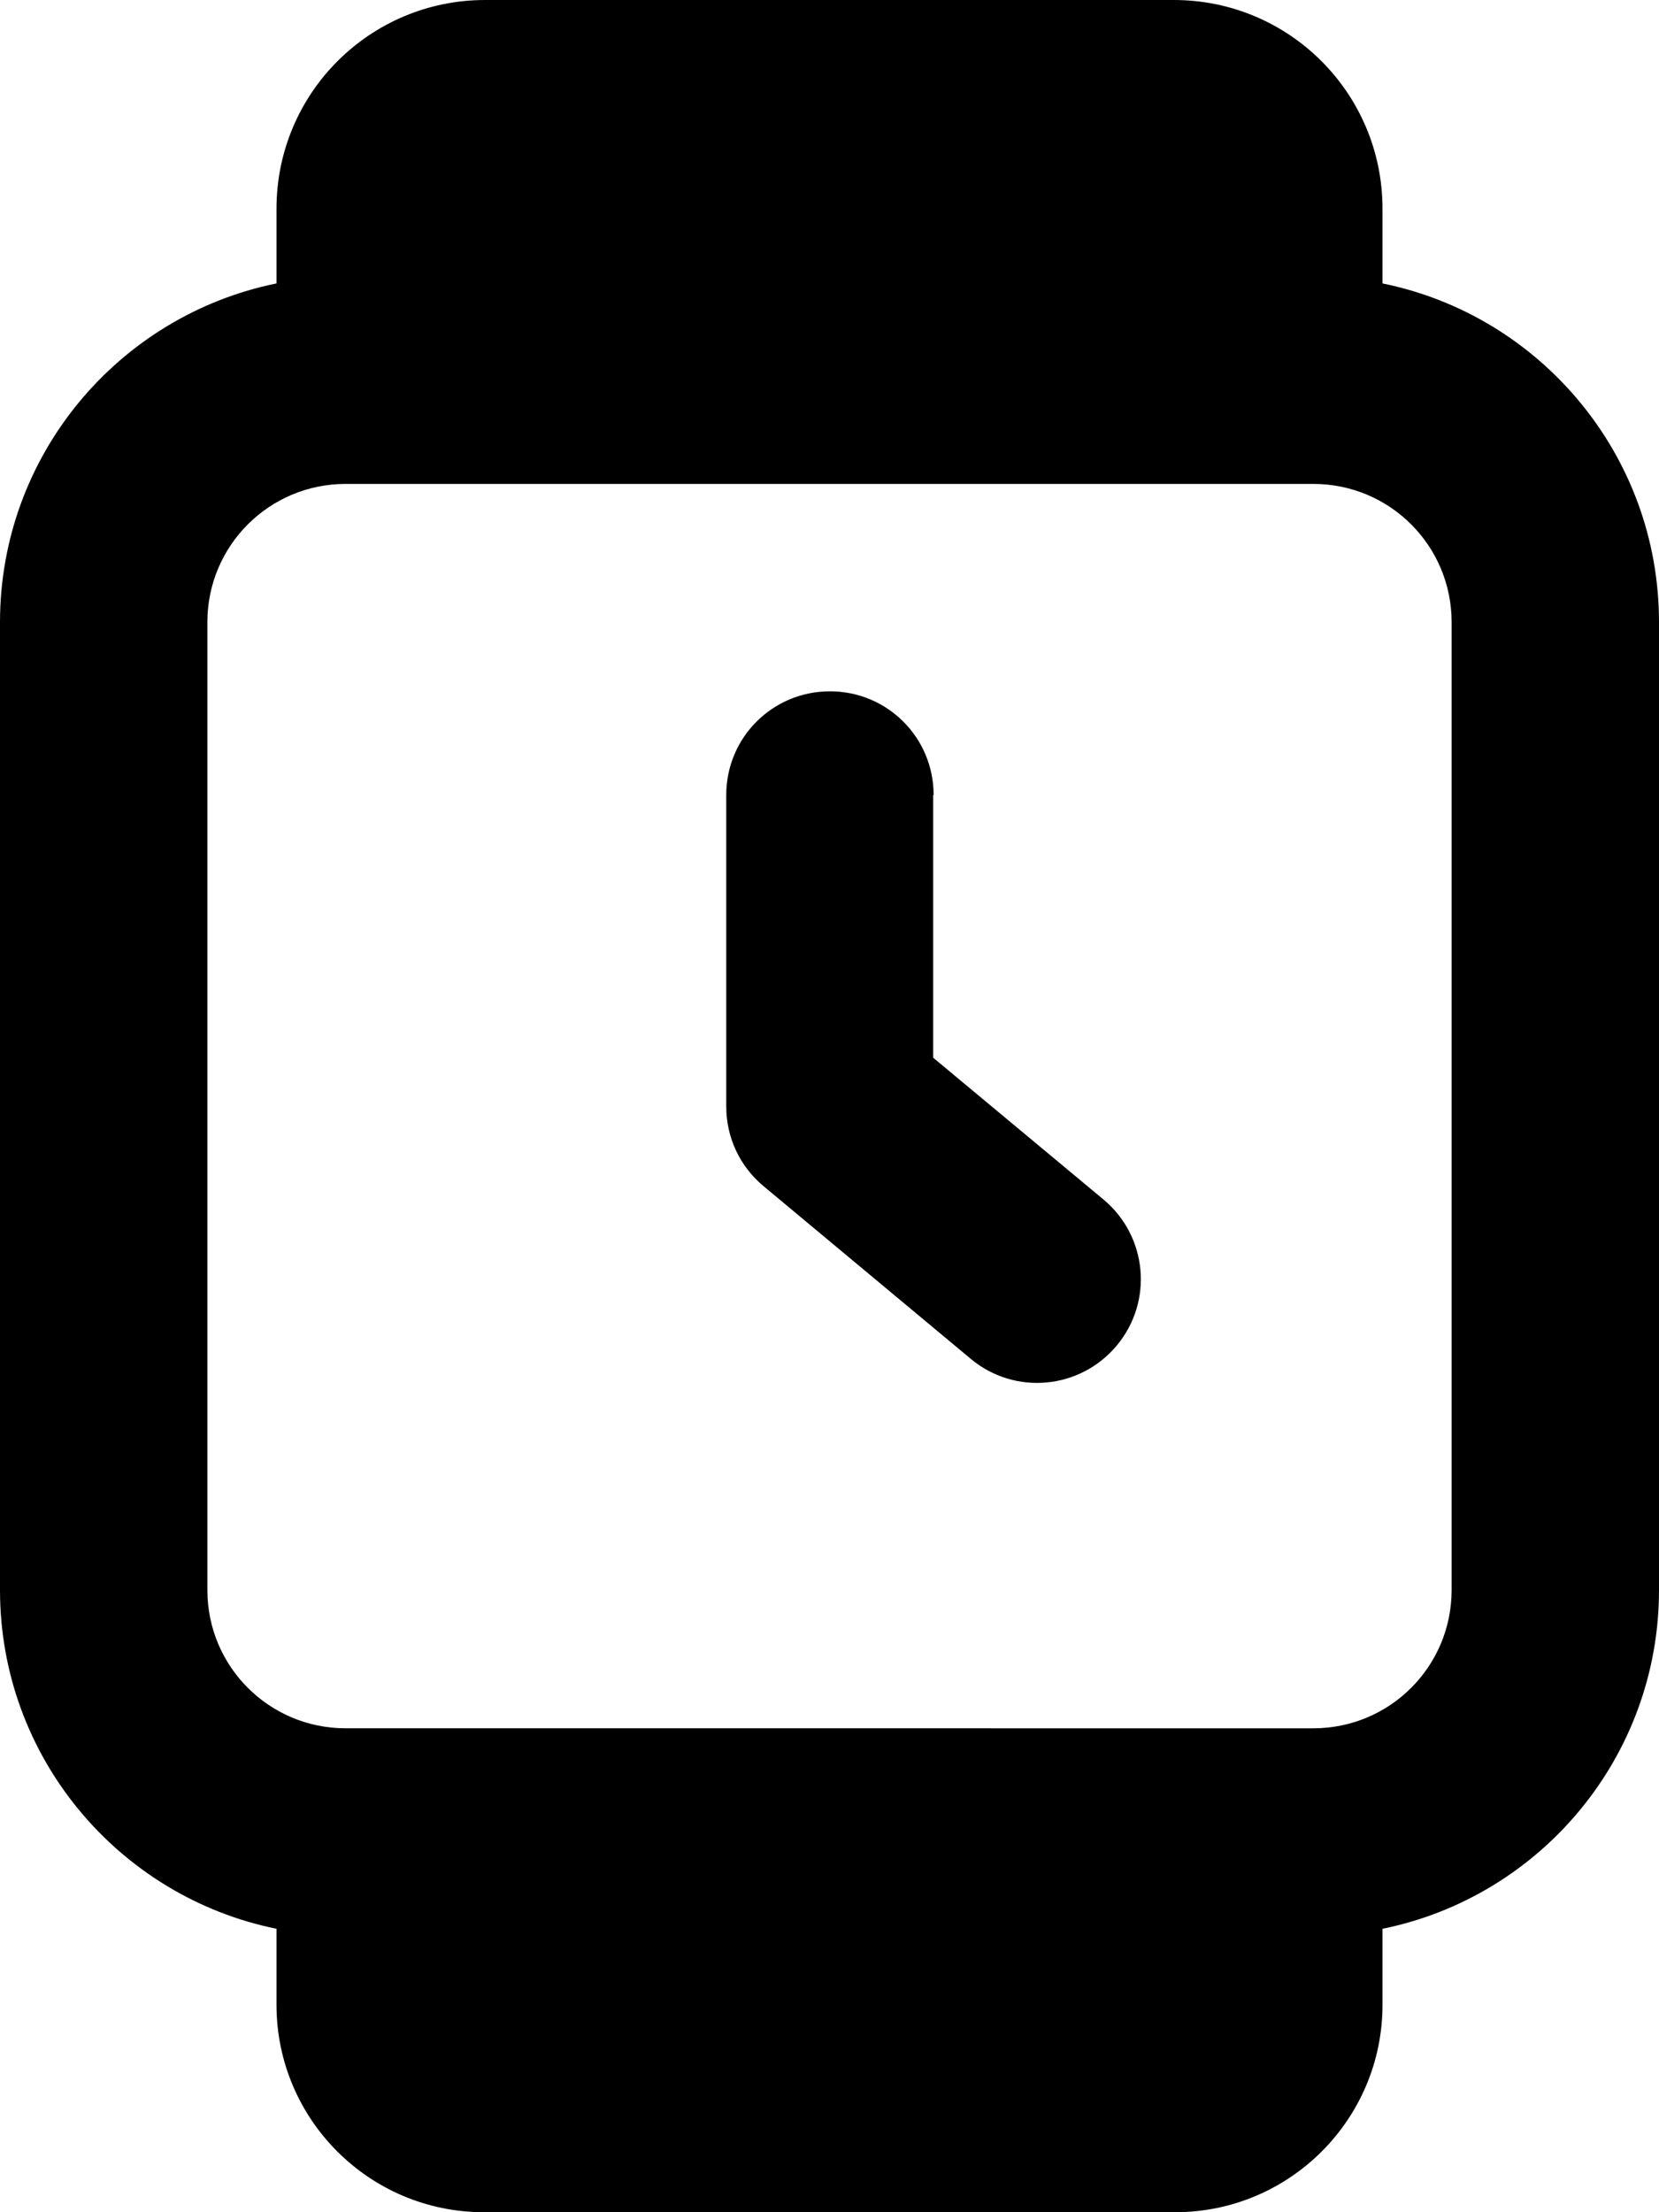 <svg xmlns="http://www.w3.org/2000/svg" viewBox="0 0 384 512"><!--! Font Awesome Pro 6.3.0 by @fontawesome - https://fontawesome.com License - https://fontawesome.com/license (Commercial License) Copyright 2023 Fonticons, Inc. --><path d="M64 48.3C64 21.6 85.6 0 112.3 0H271.7C298.4 0 320 21.6 320 48.3V65.6c36.5 7.4 64 39.7 64 78.4V368c0 38.7-27.5 71-64 78.4V464c0 26.5-21.5 48-48 48H112c-26.5 0-48-21.5-48-48V446.4C27.5 439 0 406.7 0 368V144c0-38.7 27.5-71 64-78.4V48.3zM80 112c-17.7 0-32 14.3-32 32V368c0 17.7 14.3 32 32 32H304c17.7 0 32-14.3 32-32V144c0-17.7-14.3-32-32-32H80zm136 72v60.8l39.4 32.8c10.2 8.5 11.6 23.6 3.1 33.8s-23.6 11.6-33.8 3.1l-48-40c-5.5-4.6-8.6-11.3-8.6-18.4V184c0-13.3 10.7-24 24-24s24 10.7 24 24z"/></svg>
